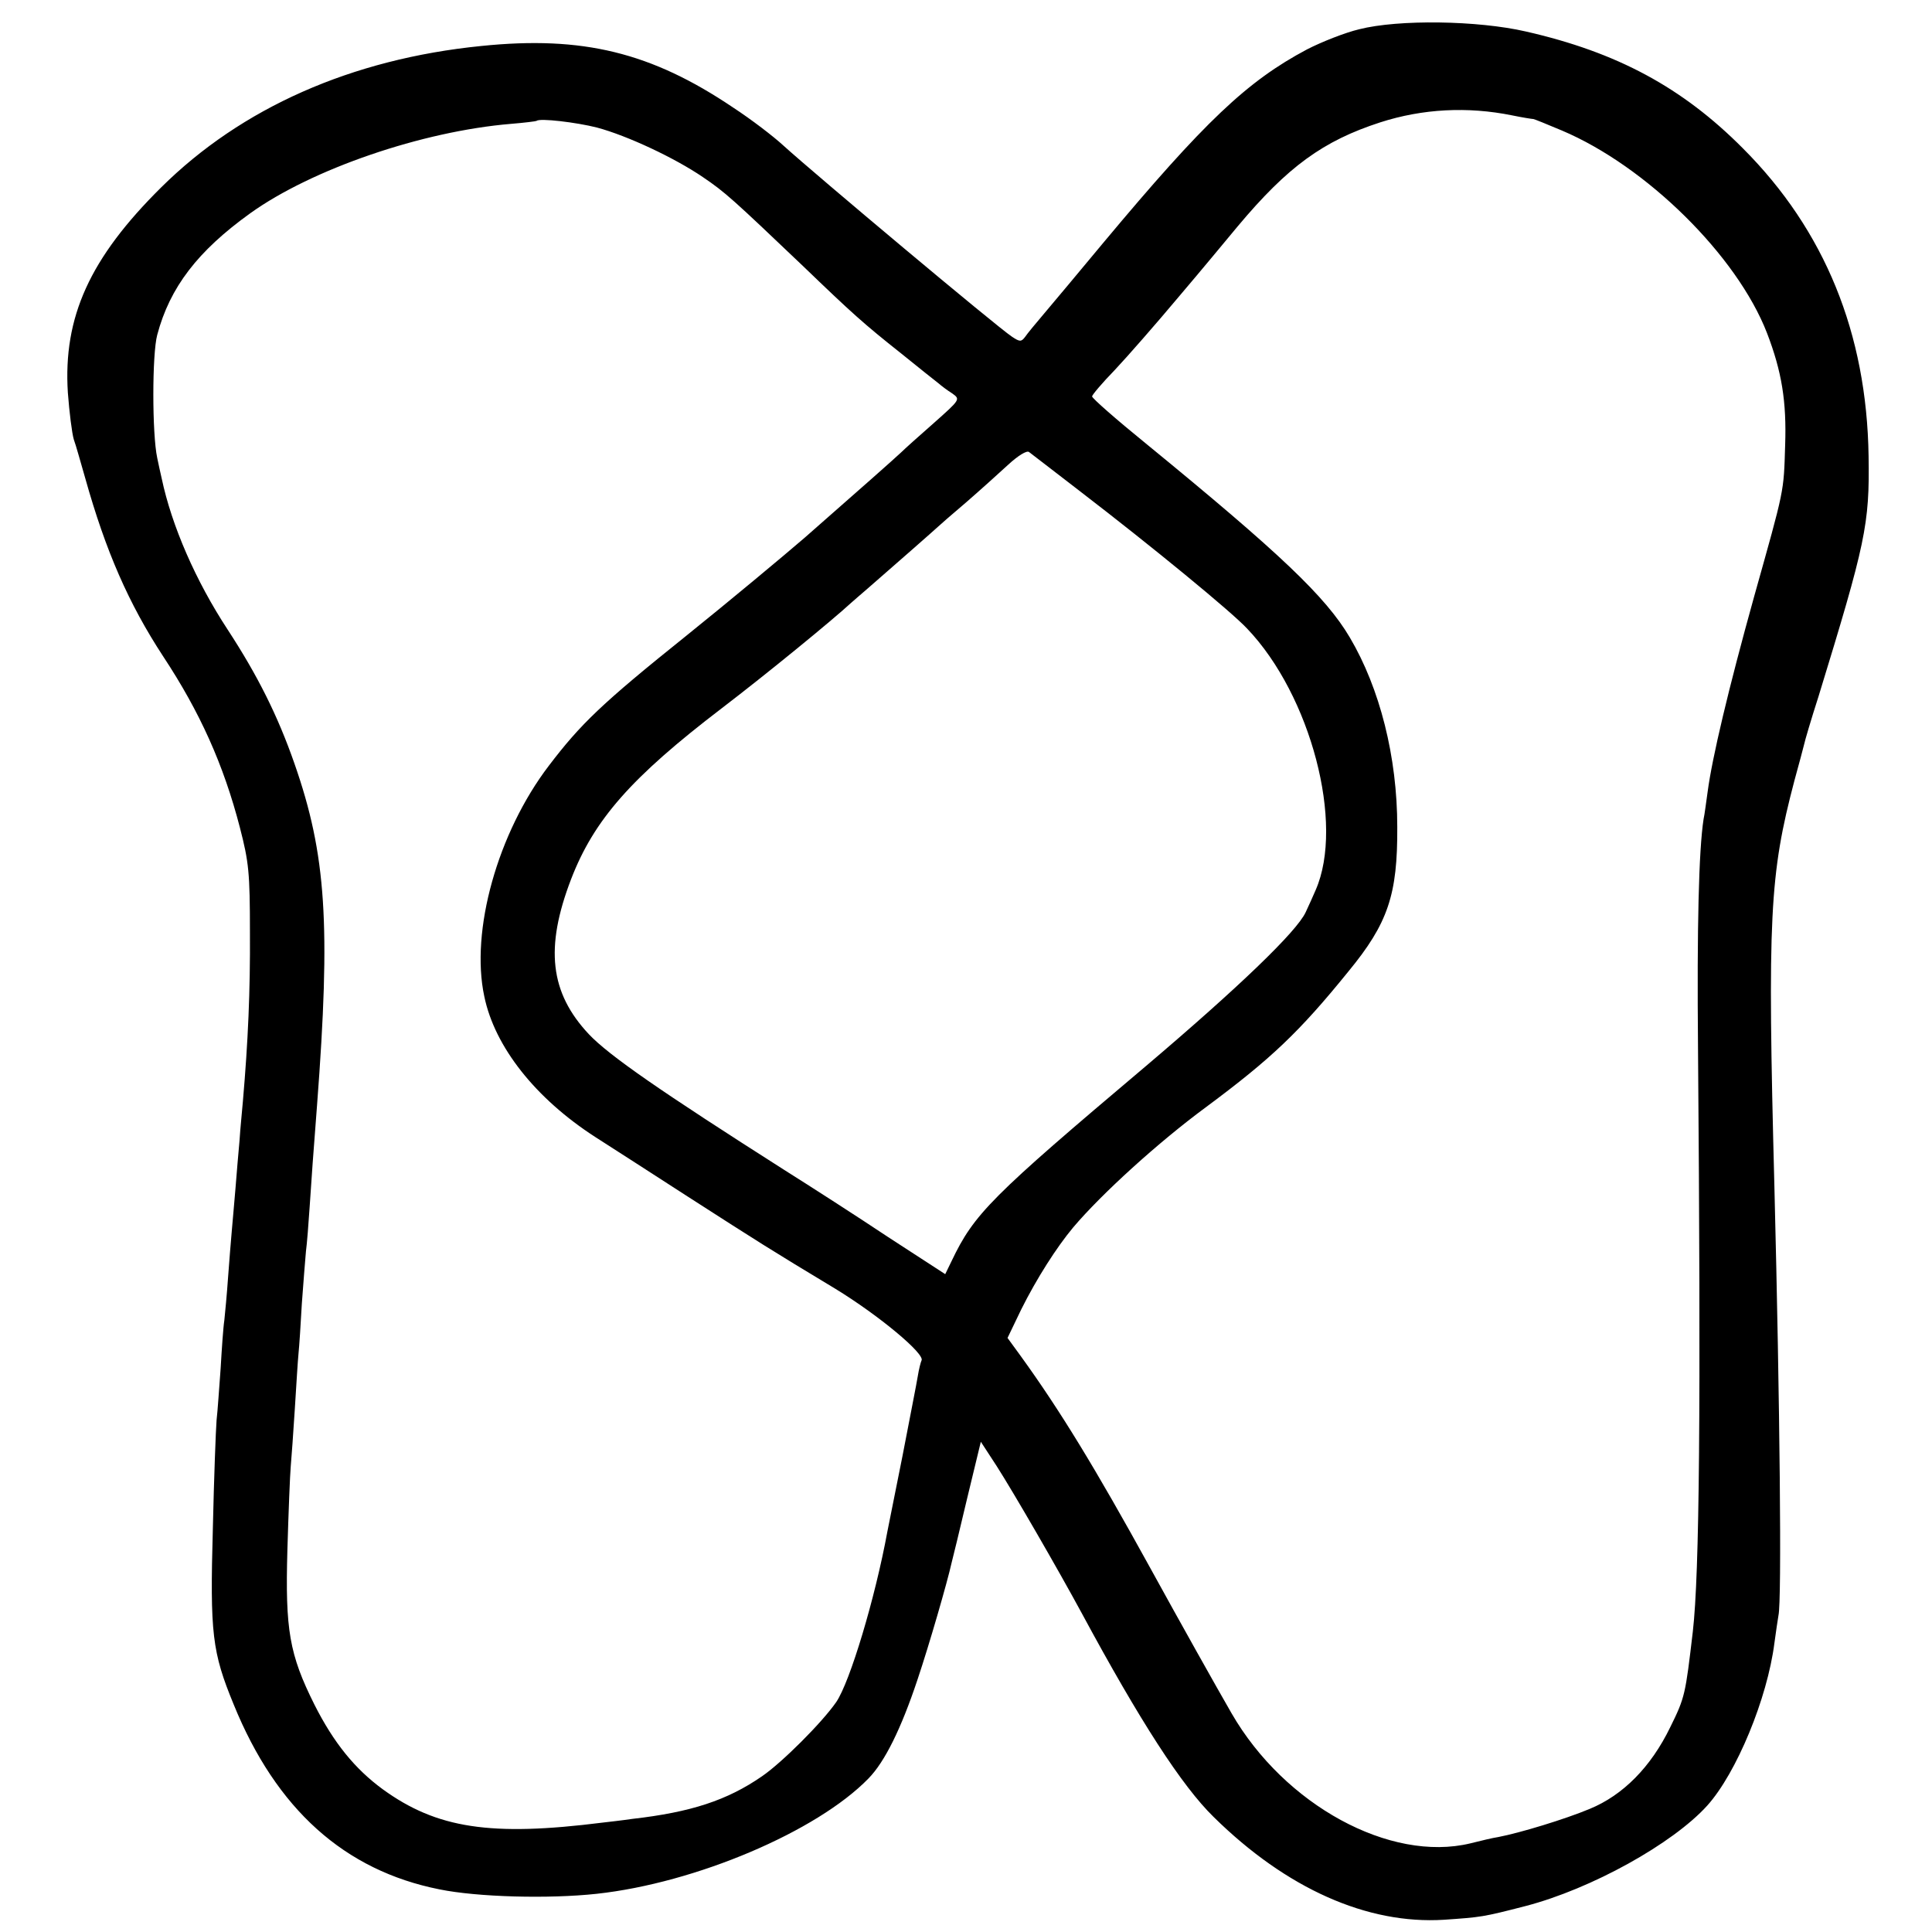<?xml version="1.0" standalone="no"?>
<!DOCTYPE svg PUBLIC "-//W3C//DTD SVG 20010904//EN"
 "http://www.w3.org/TR/2001/REC-SVG-20010904/DTD/svg10.dtd">
<svg version="1.0" xmlns="http://www.w3.org/2000/svg"
 width="521pt" height="521pt" viewBox="0 0 521 521"
 preserveAspectRatio="xMidYMid meet">
<g transform="translate(0,521) scale(0.1,-0.1)"
fill="#000000" stroke="none">
<path d="M3665 5131 c-38 -9 -101 -34 -140 -54 -162 -86 -276 -194 -550 -522
-64 -77 -135 -162 -158 -189 -23 -27 -47 -56 -53 -65 -10 -13 -14 -13 -35 1
-41 27 -530 437 -617 516 -26 24 -86 70 -135 102 -221 149 -406 194 -679 166
-350 -35 -647 -167 -863 -381 -193 -191 -265 -350 -252 -554 4 -53 11 -109 16
-126 6 -16 19 -64 31 -105 55 -196 117 -338 210 -480 99 -150 163 -292 207
-462 24 -93 27 -121 27 -283 1 -157 -5 -293 -19 -455 -2 -25 -7 -72 -9 -105
-3 -33 -8 -91 -11 -130 -3 -38 -8 -90 -10 -115 -2 -25 -7 -81 -10 -125 -3 -44
-8 -96 -10 -115 -3 -19 -7 -78 -10 -130 -4 -52 -8 -115 -11 -140 -2 -25 -7
-156 -10 -291 -8 -284 -2 -334 56 -475 115 -283 299 -448 555 -499 103 -21
295 -26 424 -12 267 29 594 168 733 311 44 45 88 134 132 266 32 95 81 265 92
315 3 11 22 89 42 174 l37 153 43 -66 c46 -72 164 -276 229 -396 157 -291 270
-466 356 -550 196 -193 414 -290 621 -277 100 7 104 7 220 37 177 46 397 168
490 271 79 88 162 289 181 438 4 30 9 63 11 75 9 39 4 561 -11 1156 -19 728
-13 841 54 1095 12 44 24 88 26 97 2 10 19 68 39 130 127 414 138 463 135 648
-5 331 -118 609 -339 830 -163 164 -339 259 -585 315 -130 30 -344 33 -450 6z
m412 -232 c29 -6 55 -10 58 -10 2 0 37 -14 77 -31 227 -96 472 -337 553 -546
40 -104 53 -185 49 -302 -4 -130 -1 -114 -84 -410 -69 -248 -113 -434 -125
-525 -4 -27 -8 -61 -11 -74 -13 -84 -18 -293 -15 -616 8 -978 4 -1418 -14
-1575 -20 -170 -21 -177 -61 -258 -52 -107 -127 -183 -217 -220 -67 -28 -189
-65 -247 -76 -14 -2 -47 -10 -75 -17 -216 -52 -501 103 -644 351 -41 71 -138
244 -221 395 -147 267 -241 421 -348 569 l-35 48 37 77 c42 84 95 167 140 221
77 91 230 230 359 325 175 130 251 202 383 365 107 130 133 207 132 390 0 189
-47 374 -128 511 -65 110 -187 226 -550 523 -80 65 -145 122 -145 127 0 4 27
36 61 71 33 35 111 124 173 198 63 74 134 160 159 190 135 161 230 230 384
280 115 37 236 43 355 19z m-2467 -33 c82 -22 210 -82 286 -134 59 -40 79 -58
270 -240 132 -127 163 -155 264 -235 47 -38 92 -74 100 -80 8 -7 25 -20 38
-28 22 -16 22 -16 -50 -80 -40 -35 -80 -71 -88 -79 -19 -18 -113 -101 -260
-230 -58 -50 -202 -170 -320 -265 -227 -182 -284 -237 -370 -350 -138 -181
-212 -445 -174 -622 28 -136 138 -275 299 -379 44 -28 157 -101 250 -161 193
-124 221 -142 397 -248 118 -72 244 -177 233 -194 -2 -4 -7 -23 -10 -42 -3
-19 -22 -115 -41 -214 -20 -99 -38 -191 -41 -205 -33 -180 -101 -406 -138
-460 -38 -55 -146 -163 -200 -200 -94 -65 -192 -97 -350 -115 -27 -4 -63 -8
-80 -10 -301 -38 -447 -16 -593 90 -75 55 -132 125 -184 228 -68 136 -79 202
-73 417 3 102 7 203 9 225 2 22 7 92 11 155 4 63 8 131 10 150 2 19 6 80 9
135 4 55 9 118 11 140 3 22 7 76 10 120 5 78 10 145 20 275 37 487 25 675 -61
921 -45 129 -99 237 -180 361 -86 131 -151 280 -178 408 -3 14 -9 39 -12 55
-14 65 -14 280 0 332 34 128 109 226 251 328 166 119 463 221 703 241 37 3 68
7 69 8 8 8 108 -4 163 -18z m1304 -982 c194 -149 406 -323 449 -369 172 -180
263 -527 185 -705 -6 -14 -18 -41 -27 -60 -24 -52 -180 -202 -431 -415 -418
-353 -463 -398 -524 -526 l-17 -35 -154 100 c-84 56 -210 137 -280 181 -333
212 -472 308 -527 366 -105 112 -119 233 -48 418 62 161 163 275 405 460 123
94 299 238 351 286 6 5 26 23 45 39 61 53 184 161 189 166 3 3 36 32 75 65 38
33 89 79 114 102 26 24 50 39 56 34 5 -4 68 -52 139 -107z"/>
</g>
</svg>
